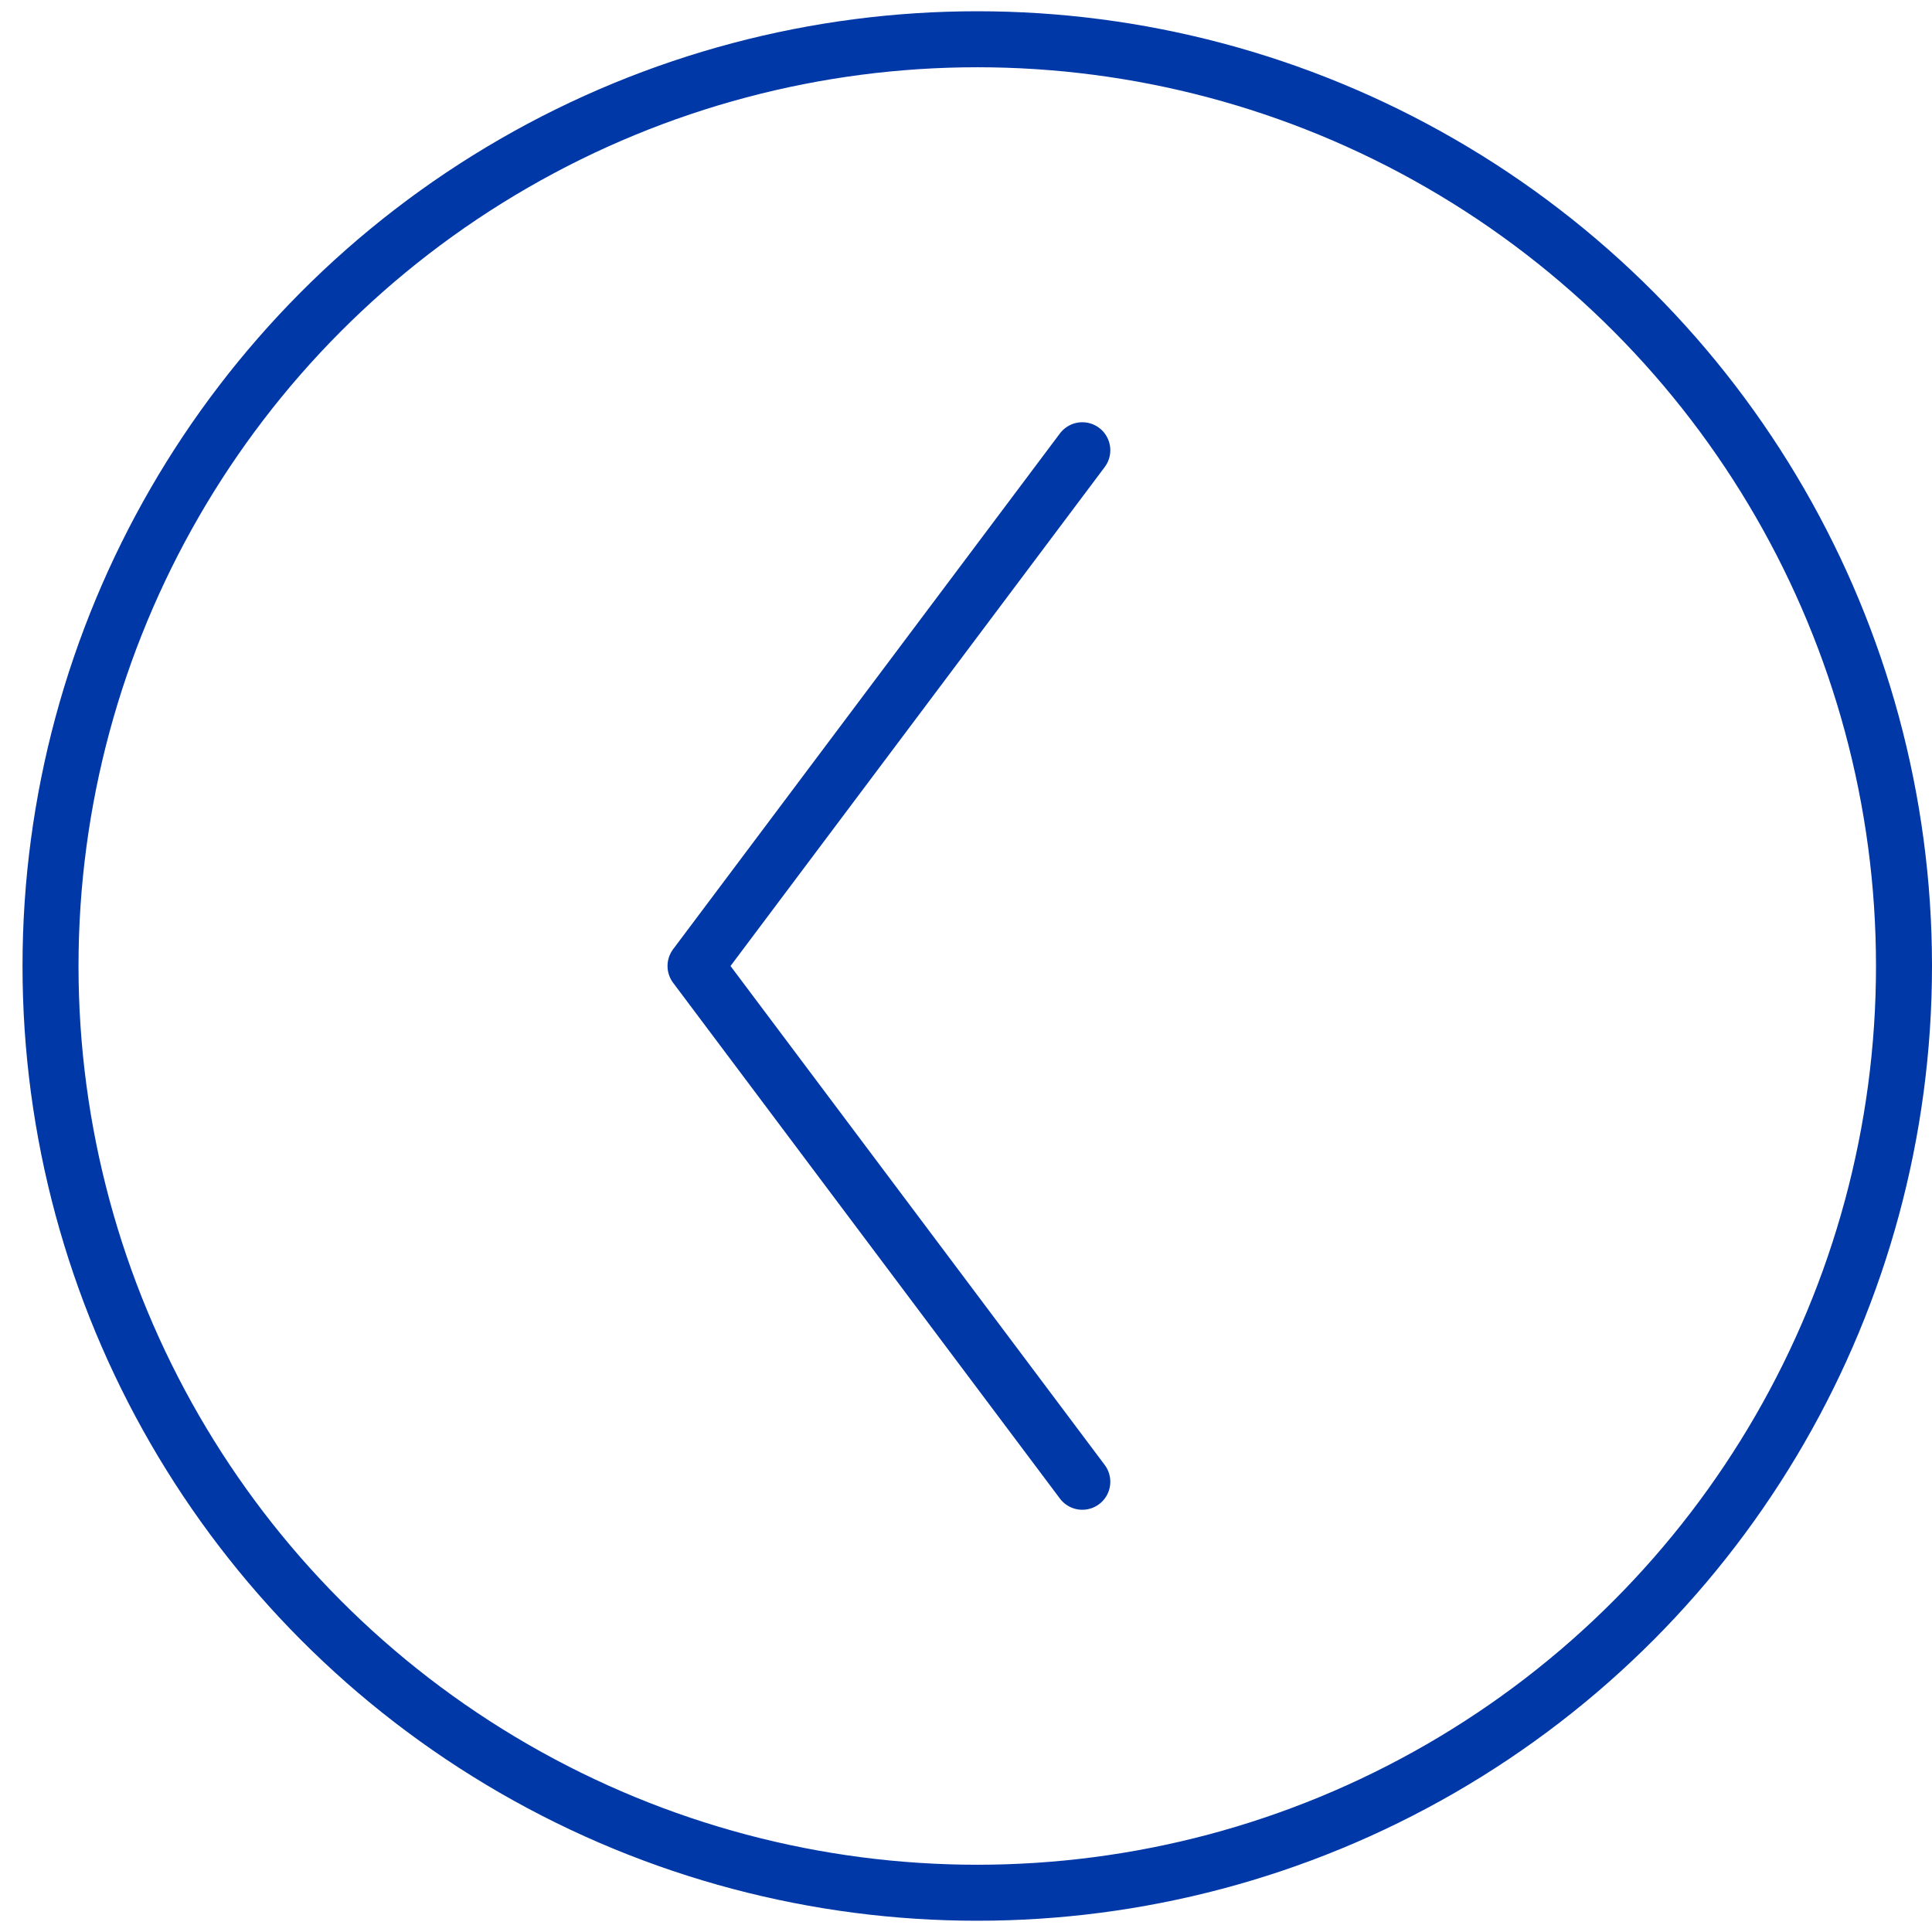 <?xml version="1.0" encoding="UTF-8"?> <svg xmlns="http://www.w3.org/2000/svg" width="69" height="69" viewBox="0 0 69 69" fill="none"><circle cx="34.902" cy="34.5" r="33.098" stroke="#0038A8" stroke-width="2"></circle><path d="M38.654 52.92L24.84 34.5L38.654 16.08" stroke="#0038A8" stroke-width="2" stroke-linecap="round" stroke-linejoin="round"></path></svg> 